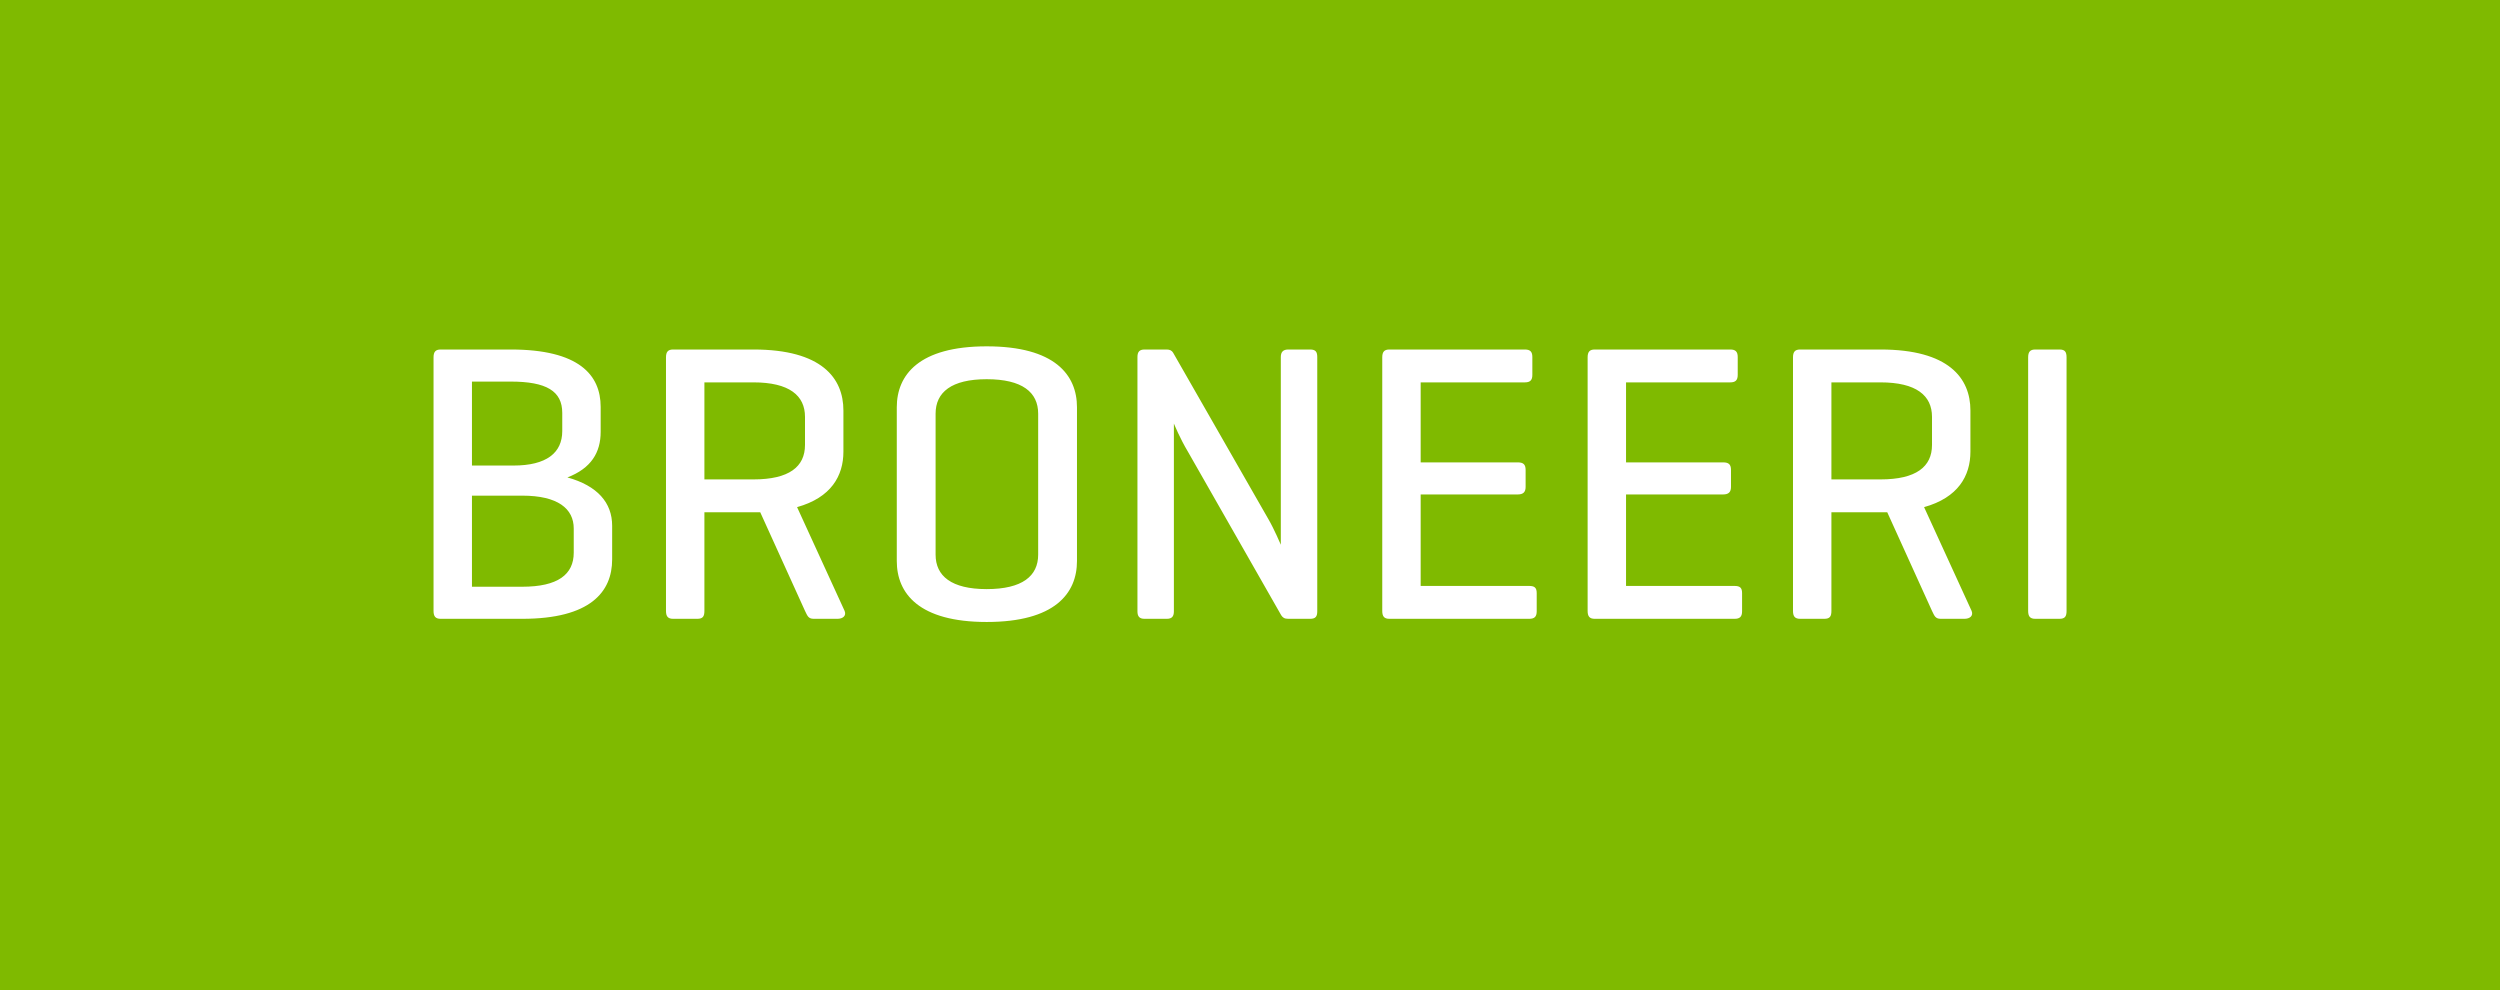 <?xml version="1.0" encoding="UTF-8"?>
<svg xmlns="http://www.w3.org/2000/svg" width="101" height="40" viewBox="0 0 101 40" fill="none">
  <rect width="101" height="40" fill="#7FBA00"></rect>
  <path d="M21.099 25H17.803C17.595 25 17.515 24.904 17.515 24.68V14.44C17.515 14.216 17.595 14.12 17.803 14.12H20.635C23.387 14.12 24.267 15.144 24.267 16.44V17.448C24.267 18.28 23.883 18.92 22.923 19.288C24.139 19.624 24.731 20.312 24.731 21.24V22.6C24.731 23.912 23.851 25 21.099 25ZM21.099 20.024H19.067V23.704H21.099C22.539 23.704 23.179 23.208 23.179 22.328V21.352C23.179 20.552 22.539 20.024 21.099 20.024ZM20.635 15.416H19.067V18.808H20.747C22.075 18.808 22.715 18.296 22.715 17.416V16.68C22.715 15.8 22.075 15.416 20.635 15.416ZM30.442 20.696H28.458V24.68C28.458 24.904 28.394 25 28.17 25H27.194C26.986 25 26.906 24.904 26.906 24.68V14.44C26.906 14.216 26.986 14.12 27.194 14.12H30.442C33.194 14.12 34.074 15.272 34.074 16.584V18.248C34.074 19.224 33.578 20.104 32.202 20.488L34.122 24.68C34.202 24.872 34.058 25 33.834 25H32.874C32.65 25 32.618 24.872 32.522 24.68L30.714 20.696H30.442ZM30.442 15.448H28.458V19.368H30.442C31.882 19.368 32.522 18.856 32.522 17.976V16.84C32.522 15.976 31.882 15.448 30.442 15.448ZM36.23 22.664V16.456C36.23 15.144 37.126 13.992 39.862 13.992C42.614 13.992 43.51 15.144 43.51 16.456V22.664C43.51 23.976 42.614 25.128 39.862 25.128C37.126 25.128 36.23 23.976 36.23 22.664ZM41.942 22.408V16.712C41.942 15.848 41.302 15.32 39.862 15.32C38.438 15.32 37.798 15.848 37.798 16.712V22.408C37.798 23.272 38.438 23.8 39.862 23.8C41.302 23.8 41.942 23.272 41.942 22.408ZM53.217 14.424V24.696C53.217 24.904 53.153 25 52.929 25H52.049C51.889 25 51.825 24.952 51.761 24.856L48.001 18.264C47.649 17.672 47.457 17.176 47.425 17.112V24.696C47.425 24.904 47.345 25 47.137 25H46.241C46.033 25 45.953 24.904 45.953 24.696V14.424C45.953 14.216 46.033 14.12 46.241 14.12H47.137C47.265 14.12 47.345 14.168 47.393 14.248L51.249 20.984C51.473 21.368 51.745 22.008 51.745 22.008V14.424C51.745 14.216 51.841 14.12 52.049 14.12H52.929C53.153 14.12 53.217 14.216 53.217 14.424ZM61.779 25H56.131C55.923 25 55.843 24.904 55.843 24.68V14.44C55.843 14.216 55.923 14.12 56.131 14.12H61.603C61.811 14.12 61.907 14.2 61.907 14.424V15.144C61.907 15.368 61.811 15.448 61.603 15.448H57.395V18.68H61.315C61.539 18.68 61.635 18.76 61.635 18.984V19.672C61.635 19.88 61.539 19.976 61.315 19.976H57.395V23.672H61.779C61.987 23.672 62.083 23.736 62.083 23.96V24.696C62.083 24.92 61.987 25 61.779 25ZM70.076 25H64.428C64.22 25 64.14 24.904 64.14 24.68V14.44C64.14 14.216 64.22 14.12 64.428 14.12H69.9C70.108 14.12 70.204 14.2 70.204 14.424V15.144C70.204 15.368 70.108 15.448 69.9 15.448H65.692V18.68H69.612C69.836 18.68 69.932 18.76 69.932 18.984V19.672C69.932 19.88 69.836 19.976 69.612 19.976H65.692V23.672H70.076C70.284 23.672 70.38 23.736 70.38 23.96V24.696C70.38 24.92 70.284 25 70.076 25ZM75.973 20.696H73.989V24.68C73.989 24.904 73.925 25 73.701 25H72.725C72.517 25 72.437 24.904 72.437 24.68V14.44C72.437 14.216 72.517 14.12 72.725 14.12H75.973C78.725 14.12 79.605 15.272 79.605 16.584V18.248C79.605 19.224 79.109 20.104 77.733 20.488L79.653 24.68C79.733 24.872 79.589 25 79.365 25H78.405C78.181 25 78.149 24.872 78.053 24.68L76.245 20.696H75.973ZM75.973 15.448H73.989V19.368H75.973C77.413 19.368 78.053 18.856 78.053 17.976V16.84C78.053 15.976 77.413 15.448 75.973 15.448ZM83.489 14.44V24.68C83.489 24.904 83.425 25 83.201 25H82.225C82.017 25 81.937 24.904 81.937 24.68V14.44C81.937 14.216 82.017 14.12 82.225 14.12H83.201C83.425 14.12 83.489 14.216 83.489 14.44Z" fill="white"></path>
</svg>
